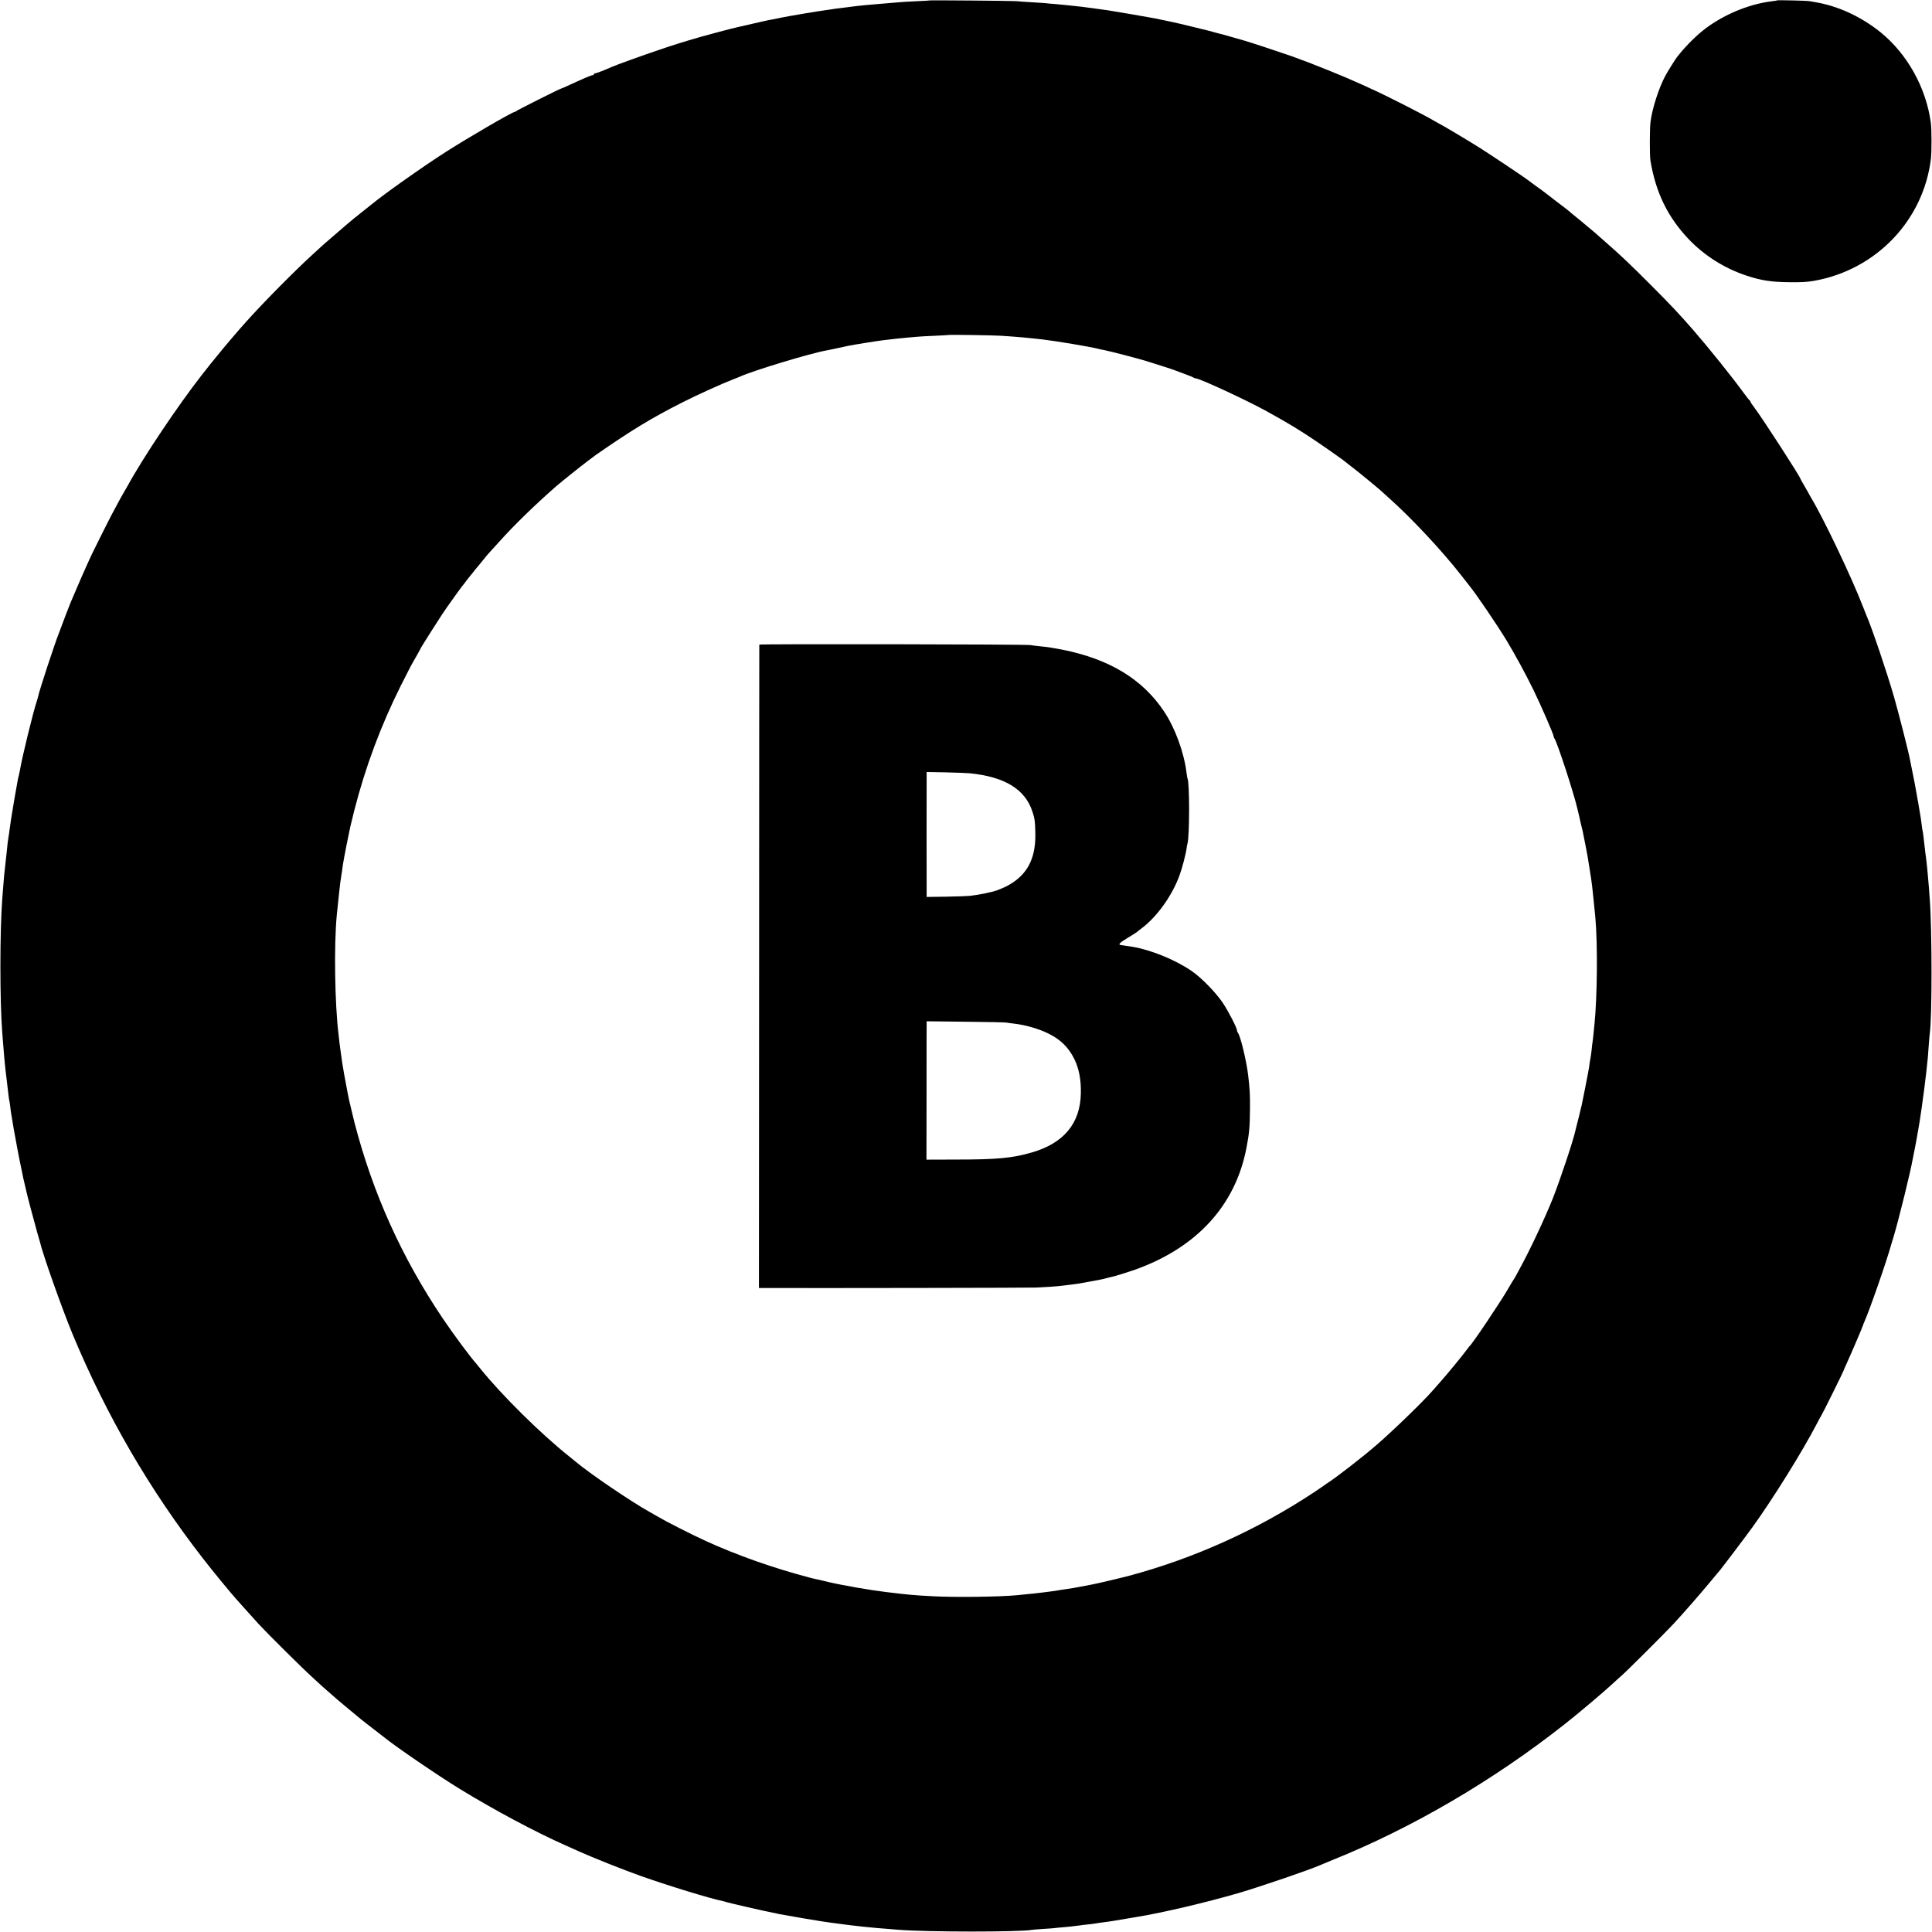 <?xml version="1.0" standalone="no"?>
<!DOCTYPE svg PUBLIC "-//W3C//DTD SVG 20010904//EN"
 "http://www.w3.org/TR/2001/REC-SVG-20010904/DTD/svg10.dtd">
<svg version="1.0" xmlns="http://www.w3.org/2000/svg"
 width="2160pt" height="2160pt" viewBox="0 0 2160 2160"
 preserveAspectRatio="xMidYMid meet">
<g transform="translate(0,2160) scale(0.1,-0.1)"
fill="#000000" stroke="none">
<path d="M10388 21595 c-2 -2 -68 -6 -148 -9 -80 -4 -163 -8 -185 -11 -22 -2
-76 -7 -120 -10 -161 -12 -350 -30 -425 -41 -19 -3 -51 -7 -70 -9 -69 -8 -125
-15 -150 -20 -14 -2 -45 -7 -70 -10 -70 -9 -397 -64 -480 -81 -41 -9 -85 -18
-97 -20 -13 -2 -33 -6 -45 -8 -13 -2 -95 -21 -183 -41 -88 -20 -167 -38 -175
-40 -48 -10 -338 -87 -410 -108 -207 -60 -277 -82 -460 -144 -174 -58 -481
-169 -535 -193 -75 -34 -169 -70 -181 -70 -8 0 -14 -4 -14 -10 0 -5 -6 -10
-14 -10 -15 0 -100 -36 -279 -119 -37 -17 -70 -31 -73 -31 -12 0 -499 -245
-502 -252 -2 -4 -9 -8 -15 -8 -27 0 -513 -283 -772 -448 -265 -170 -684 -466
-841 -595 -24 -20 -106 -85 -119 -95 -17 -12 -119 -96 -150 -123 -16 -14 -82
-70 -145 -125 -63 -54 -117 -101 -120 -104 -3 -3 -57 -52 -120 -110 -196 -178
-556 -543 -735 -744 -38 -44 -74 -84 -80 -90 -30 -33 -190 -222 -245 -291 -36
-44 -69 -85 -75 -92 -13 -16 -18 -22 -101 -128 -265 -339 -659 -927 -829
-1240 -15 -27 -31 -54 -35 -60 -8 -11 -65 -115 -142 -260 -50 -95 -248 -492
-248 -499 0 -2 -18 -42 -40 -89 -21 -47 -67 -149 -100 -228 -33 -79 -65 -153
-70 -164 -12 -28 -78 -199 -102 -265 -11 -30 -23 -64 -28 -75 -37 -87 -223
-650 -235 -716 -2 -11 -9 -34 -15 -52 -41 -124 -165 -631 -186 -762 -3 -16 -9
-46 -14 -65 -5 -19 -12 -51 -15 -70 -3 -19 -10 -57 -15 -85 -5 -27 -12 -67
-16 -89 -3 -21 -8 -48 -10 -60 -2 -11 -9 -50 -14 -86 -6 -36 -13 -76 -15 -89
-4 -25 -12 -81 -20 -141 -2 -19 -6 -46 -9 -60 -6 -32 -14 -98 -21 -175 -4 -33
-8 -78 -11 -100 -10 -94 -14 -123 -19 -175 -2 -30 -7 -86 -10 -125 -3 -38 -7
-95 -10 -125 -27 -354 -28 -1137 0 -1495 22 -279 26 -324 35 -405 5 -41 12
-97 15 -125 3 -27 7 -66 10 -85 2 -19 7 -57 10 -85 3 -27 8 -57 10 -65 2 -8 7
-37 10 -65 6 -58 6 -52 39 -250 21 -121 63 -343 91 -472 3 -13 7 -33 9 -45 2
-13 11 -52 20 -88 9 -36 18 -75 20 -87 7 -37 96 -372 122 -462 14 -47 27 -93
29 -101 35 -150 250 -755 368 -1040 379 -909 857 -1731 1453 -2500 106 -137
308 -383 377 -460 18 -20 68 -76 112 -125 44 -50 105 -117 135 -150 103 -111
484 -490 600 -595 63 -58 117 -107 120 -110 3 -3 39 -34 80 -70 41 -36 77 -67
80 -70 3 -3 61 -52 130 -109 69 -56 134 -110 145 -120 11 -9 70 -54 130 -101
61 -47 117 -90 125 -97 124 -101 600 -426 835 -570 386 -237 862 -491 1189
-635 50 -22 115 -51 145 -65 148 -67 494 -205 691 -275 317 -112 776 -253 929
-284 14 -3 27 -7 30 -9 10 -5 460 -109 521 -119 14 -2 45 -9 70 -15 25 -5 142
-26 260 -46 230 -38 239 -40 315 -50 28 -3 61 -8 75 -10 14 -2 48 -6 75 -10
28 -3 64 -8 80 -10 60 -8 203 -23 285 -30 30 -2 87 -7 125 -10 39 -3 93 -8
120 -10 323 -26 1354 -26 1492 -1 10 2 69 7 131 11 62 3 121 8 130 10 9 1 53
6 97 9 44 4 95 9 113 12 17 2 47 6 65 8 17 3 59 8 92 11 33 3 71 8 85 11 14 2
41 7 60 9 58 7 116 16 141 20 57 10 217 36 244 41 288 46 783 162 1154 270
252 74 801 262 916 314 11 5 70 29 130 54 889 357 1799 889 2600 1521 148 116
447 369 540 456 28 26 70 65 95 86 52 44 499 490 580 578 116 125 290 325 394
450 60 72 117 140 127 152 33 40 294 385 361 478 236 328 559 848 719 1155 24
47 46 87 49 90 7 6 250 496 250 504 0 2 16 40 36 83 43 93 184 422 184 430 0
3 6 19 14 36 56 124 252 686 301 867 3 8 14 47 26 85 58 194 189 726 213 865
2 14 11 59 20 100 8 41 18 91 21 110 3 19 10 58 15 85 24 123 68 435 95 670
18 158 21 192 30 330 4 50 8 101 10 113 26 163 26 1152 0 1497 -2 28 -7 88
-10 135 -4 47 -8 99 -10 115 -1 17 -6 62 -9 100 -4 39 -9 84 -11 100 -5 31
-14 107 -20 160 -7 69 -16 141 -20 155 -2 8 -7 38 -10 65 -3 28 -8 61 -10 75
-2 14 -16 94 -30 179 -21 125 -58 320 -81 426 -2 11 -7 34 -10 50 -13 77 -129
530 -178 701 -82 284 -247 770 -311 919 -7 17 -25 62 -40 100 -126 326 -442
988 -577 1210 -10 17 -21 37 -25 45 -4 8 -26 48 -50 88 -24 41 -43 75 -43 77
0 21 -427 680 -516 798 -24 31 -44 61 -44 66 0 5 -3 11 -8 13 -4 2 -32 37 -62
78 -135 186 -398 513 -578 720 -164 187 -240 267 -467 495 -234 234 -324 320
-495 470 -69 61 -130 115 -136 120 -6 6 -30 26 -54 45 -24 19 -48 40 -54 45
-6 6 -47 40 -91 75 -44 36 -82 67 -85 71 -3 3 -63 50 -135 104 -71 55 -134
103 -140 108 -5 4 -44 32 -85 62 -41 30 -80 58 -85 63 -33 27 -421 287 -554
371 -142 89 -424 257 -461 274 -8 4 -31 17 -50 28 -91 56 -511 270 -685 349
-33 15 -85 39 -115 53 -211 96 -554 235 -790 319 -117 41 -464 156 -525 173
-27 8 -90 26 -140 40 -49 14 -97 28 -105 30 -8 1 -42 10 -75 19 -82 23 -69 20
-260 66 -93 23 -192 46 -220 52 -27 5 -70 14 -95 20 -66 14 -82 17 -110 23
-39 8 -480 84 -525 90 -41 6 -102 14 -145 20 -14 2 -47 6 -75 10 -27 3 -61 8
-75 10 -14 2 -61 7 -105 11 -44 4 -82 8 -85 9 -3 1 -50 5 -105 10 -55 4 -109
9 -120 11 -11 1 -76 5 -145 9 -69 4 -143 9 -165 12 -48 4 -972 12 -977 8z
m807 -3749 c191 -13 283 -21 460 -41 161 -19 534 -82 625 -105 19 -5 46 -11
60 -13 56 -10 388 -96 470 -122 25 -8 104 -33 175 -55 72 -23 139 -45 150 -50
11 -5 61 -23 110 -41 50 -18 94 -36 99 -41 6 -4 16 -8 23 -8 44 0 568 -243
793 -367 239 -132 365 -208 540 -326 114 -76 342 -237 350 -247 3 -3 34 -28
70 -55 57 -43 286 -231 316 -259 6 -6 49 -45 95 -86 249 -221 596 -593 804
-860 50 -63 94 -119 98 -125 75 -93 299 -423 405 -596 96 -158 218 -382 307
-564 80 -164 225 -497 225 -518 0 -7 4 -17 8 -22 28 -31 218 -614 257 -785 1
-8 8 -33 13 -55 6 -22 13 -51 15 -65 3 -14 10 -43 15 -65 6 -22 13 -51 16 -65
3 -14 16 -81 30 -150 13 -69 27 -138 29 -155 34 -210 43 -268 53 -364 2 -25 7
-64 9 -86 5 -43 15 -145 21 -210 27 -296 22 -890 -10 -1200 -3 -27 -8 -77 -11
-110 -3 -33 -8 -71 -10 -85 -3 -14 -7 -52 -10 -85 -4 -33 -8 -67 -10 -75 -2
-8 -7 -37 -11 -65 -3 -27 -8 -59 -10 -70 -3 -11 -7 -36 -10 -55 -3 -19 -19
-100 -35 -180 -16 -80 -32 -157 -35 -173 -3 -15 -19 -80 -35 -145 -17 -64 -32
-127 -35 -139 -21 -103 -170 -550 -252 -758 -88 -221 -258 -583 -369 -785 -14
-25 -34 -63 -46 -85 -12 -22 -24 -42 -27 -45 -3 -3 -27 -43 -54 -90 -82 -144
-404 -624 -436 -650 -3 -3 -19 -23 -35 -45 -53 -72 -233 -290 -301 -365 -22
-25 -56 -63 -75 -85 -98 -114 -433 -440 -619 -601 -153 -134 -463 -375 -565
-439 -16 -11 -32 -22 -35 -25 -3 -3 -51 -35 -106 -72 -639 -423 -1342 -740
-2069 -935 -119 -31 -352 -86 -417 -98 -15 -3 -72 -14 -125 -24 -54 -11 -123
-22 -153 -26 -30 -4 -64 -9 -75 -11 -36 -7 -69 -12 -125 -19 -30 -4 -66 -8
-80 -10 -14 -2 -52 -6 -85 -10 -33 -3 -82 -8 -110 -11 -27 -3 -68 -7 -90 -9
-181 -18 -700 -25 -940 -11 -213 11 -275 17 -520 47 -171 20 -486 75 -635 110
-47 12 -94 22 -105 25 -18 3 -73 16 -85 19 -3 1 -18 5 -35 9 -393 103 -807
249 -1153 407 -174 80 -440 215 -552 281 -19 11 -55 32 -80 46 -204 113 -670
430 -825 561 -17 14 -51 42 -75 61 -315 251 -753 684 -990 979 -19 24 -39 48
-45 55 -72 81 -257 331 -375 506 -458 681 -781 1396 -987 2190 -13 52 -26 106
-29 120 -3 14 -11 50 -19 80 -8 30 -16 69 -19 85 -3 17 -8 41 -11 55 -25 129
-55 296 -60 335 -2 20 -18 130 -20 145 -2 9 -6 43 -10 75 -3 33 -8 74 -10 90
-42 343 -52 994 -20 1330 13 132 36 343 39 365 2 14 7 47 11 73 4 27 8 56 10
65 1 10 6 40 9 67 4 28 23 129 42 225 20 96 37 184 40 195 2 11 22 92 44 180
123 484 299 956 523 1403 111 220 112 222 175 330 23 41 42 75 42 77 0 9 262
420 293 460 4 6 44 62 89 125 45 63 85 117 88 120 3 3 19 23 35 45 16 22 41
54 55 70 14 17 41 51 60 75 19 24 40 48 45 54 6 6 26 31 45 55 19 25 44 54 55
66 11 11 65 71 120 132 158 177 397 410 635 618 53 46 277 225 345 276 33 24
62 46 65 49 3 3 19 14 35 26 398 276 615 408 962 584 161 82 450 213 573 260
30 11 64 25 75 30 147 67 786 261 970 293 17 3 39 8 50 10 17 4 138 30 196 42
53 11 309 52 374 60 28 3 66 8 85 10 47 6 112 13 190 20 36 3 88 8 115 10 28
3 118 8 200 11 83 4 151 8 153 9 5 4 494 -3 587 -9z"/>
<path d="M8489 14393 c0 -4 -2 -1625 -2 -3601 l-2 -3592 80 0 c624 -2 2953 2
3022 5 99 4 227 13 283 20 19 2 56 7 82 10 71 8 113 14 228 36 141 26 139 25
190 39 25 7 54 14 65 16 29 5 169 49 250 77 694 247 1126 718 1250 1361 32
165 38 232 40 438 1 160 -2 222 -20 373 -19 164 -88 449 -116 480 -5 5 -9 15
-9 23 0 29 -92 208 -157 307 -79 118 -241 285 -353 361 -183 125 -455 235
-660 269 -38 6 -101 15 -128 19 -35 5 -15 26 78 82 52 31 97 60 100 63 3 3 28
24 57 45 168 127 333 356 418 583 29 76 73 244 81 307 3 22 7 47 10 54 24 75
25 689 0 730 -2 4 -6 30 -10 59 -27 227 -127 502 -251 688 -240 361 -610 586
-1135 691 -41 8 -91 17 -110 20 -19 3 -44 7 -56 9 -11 2 -52 6 -90 10 -38 4
-85 9 -104 13 -54 9 -3030 14 -3031 5z m2351 -1438 c393 -39 622 -179 703
-430 25 -78 29 -102 32 -230 8 -264 -72 -442 -250 -561 -33 -22 -80 -48 -105
-58 -25 -10 -54 -22 -65 -27 -57 -22 -203 -53 -315 -65 -30 -3 -151 -7 -267
-9 l-213 -3 0 52 c-1 73 -1 1241 0 1298 l0 47 213 -4 c116 -3 237 -7 267 -10z
m415 -2788 c11 -2 47 -8 80 -11 131 -15 280 -58 390 -113 134 -67 222 -154
286 -283 52 -105 77 -234 73 -386 -7 -335 -192 -556 -549 -659 -217 -63 -391
-79 -848 -79 l-329 -1 1 740 c0 407 0 755 1 774 l0 33 438 -5 c240 -2 446 -7
457 -10z"/>
<path d="M19869 21596 c-2 -2 -28 -7 -58 -10 -232 -28 -486 -126 -697 -271
-117 -79 -257 -215 -364 -352 -21 -27 -99 -152 -130 -208 -74 -137 -148 -367
-167 -518 -10 -76 -10 -377 -1 -432 59 -356 192 -629 423 -874 179 -189 407
-333 656 -414 158 -52 272 -70 464 -72 140 -2 203 1 285 15 695 123 1224 675
1308 1365 9 75 9 333 -1 402 -52 391 -263 770 -562 1012 -217 175 -473 293
-725 336 -25 5 -56 10 -70 12 -31 6 -356 13 -361 9z"/>
</g>
</svg>

